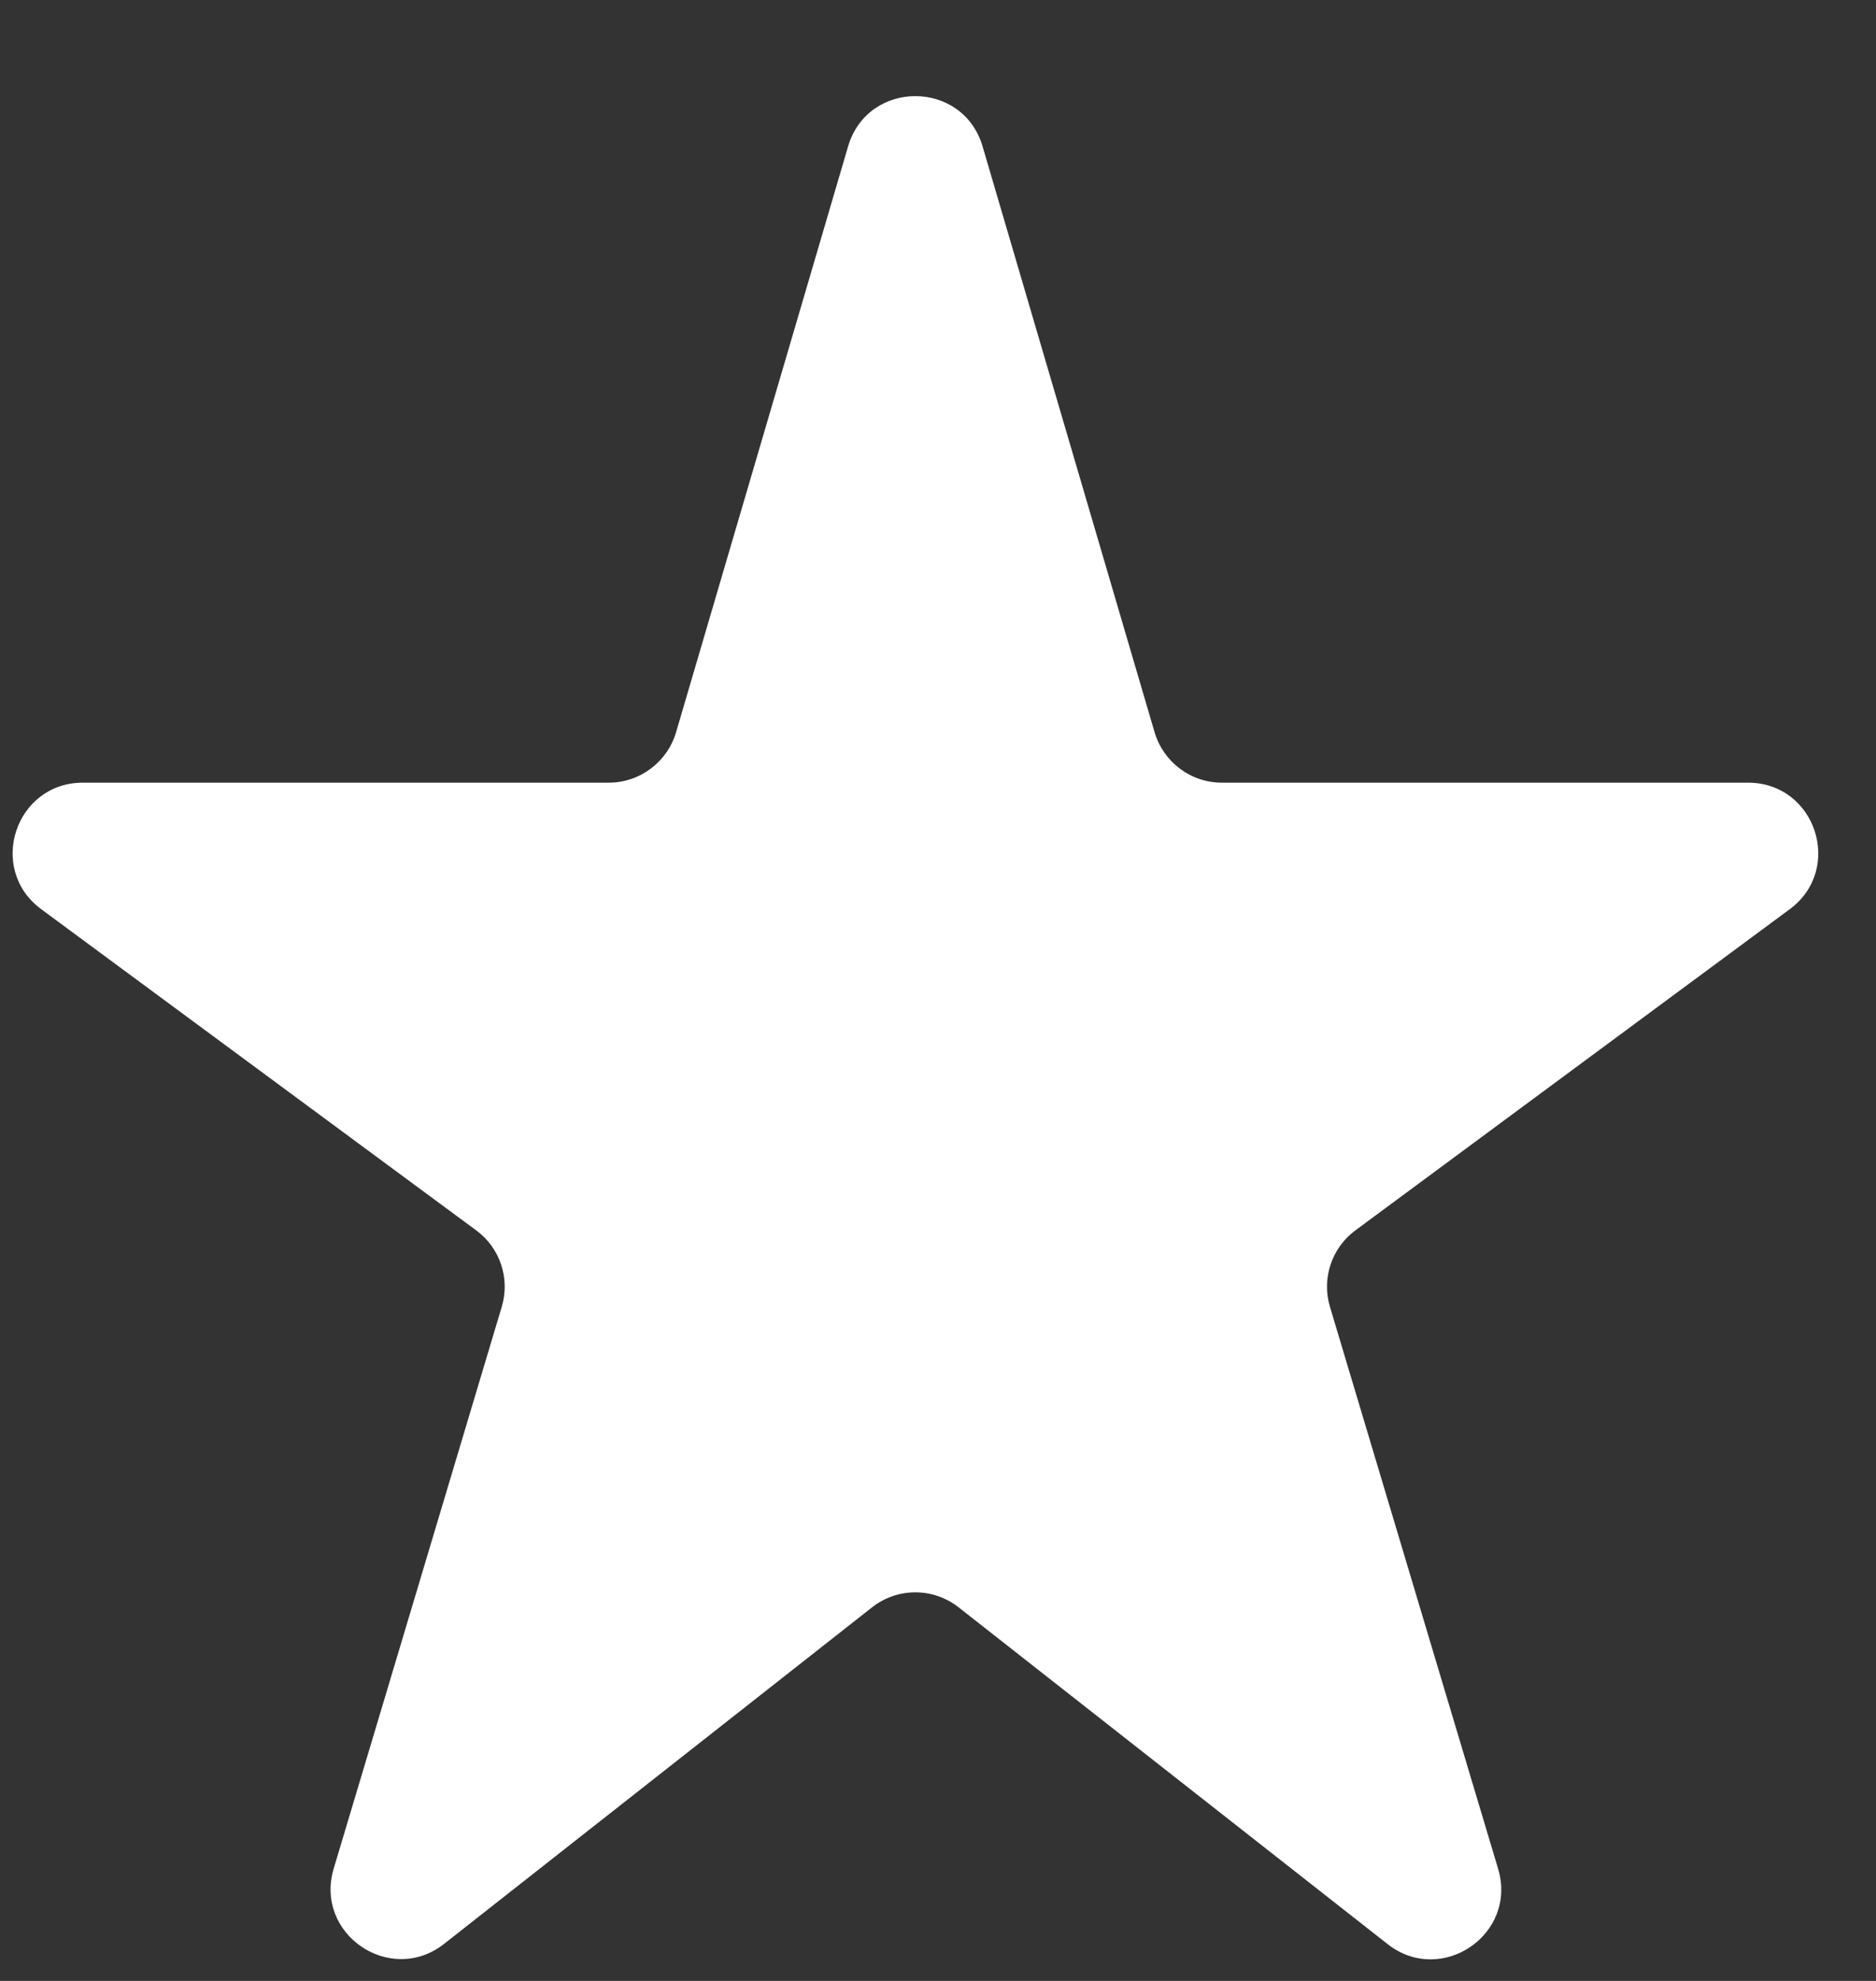 <?xml version="1.0" encoding="UTF-8"?> <svg xmlns="http://www.w3.org/2000/svg" width="18" height="19" viewBox="0 0 18 19" fill="none"><rect x="0" y="0" width="18" height="19" fill="#333333" stroke="none"/><path d="M11.724 7.507C11.425 7.507 11.163 7.31 11.078 7.023L9.428 1.405C9.239 0.761 8.326 0.761 8.137 1.405L6.487 7.023C6.402 7.31 6.139 7.507 5.841 7.507H0.795C0.146 7.507 -0.127 8.335 0.396 8.721L4.569 11.801C4.798 11.969 4.896 12.263 4.814 12.535L3.202 17.922C3.013 18.551 3.746 19.05 4.262 18.644L8.367 15.417C8.611 15.225 8.954 15.225 9.198 15.417L13.314 18.647C13.831 19.052 14.563 18.553 14.374 17.924L12.761 12.535C12.679 12.263 12.777 11.969 13.005 11.801L17.172 8.721C17.694 8.335 17.421 7.507 16.772 7.507H11.724Z" fill="white"></path></svg> 